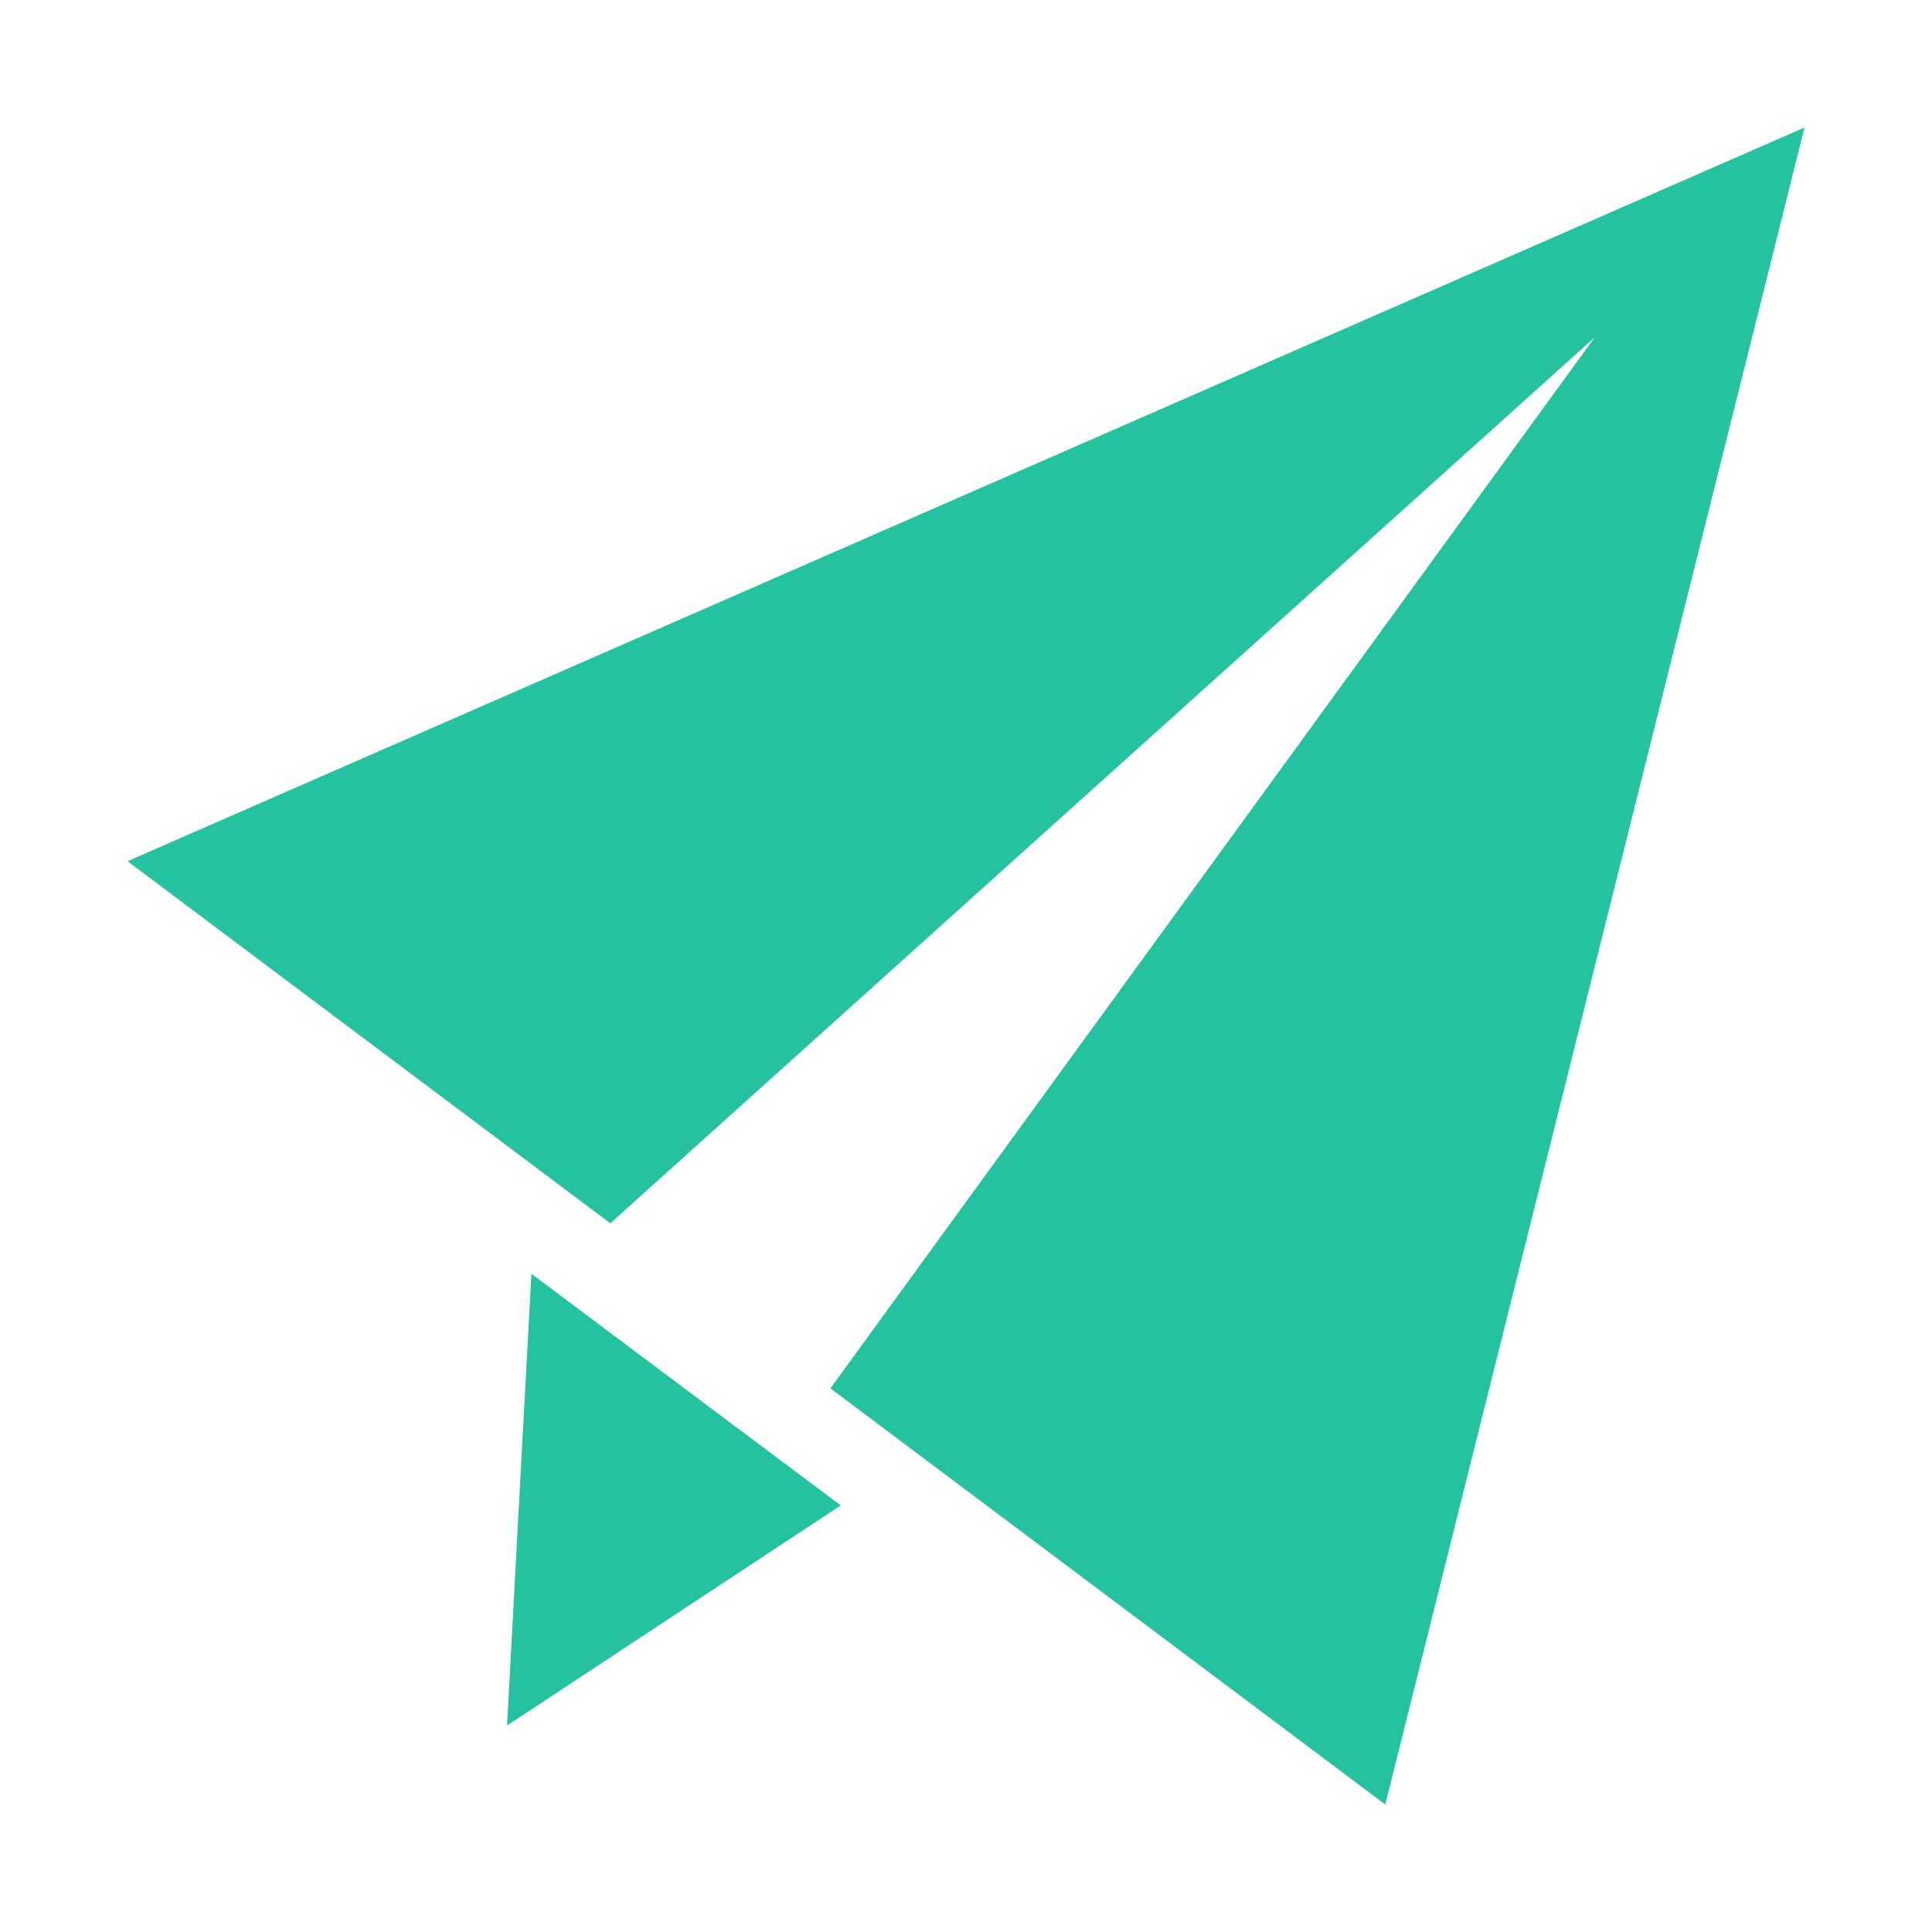 <?xml version="1.0" standalone="no"?><!DOCTYPE svg PUBLIC "-//W3C//DTD SVG 1.1//EN" "http://www.w3.org/Graphics/SVG/1.1/DTD/svg11.dtd"><svg class="icon" width="200px" height="200.00px" viewBox="0 0 1024 1024" version="1.1" xmlns="http://www.w3.org/2000/svg"><path fill="#25c2a0" d="M734.221 956.417 440.127 735.848l405.185-557.152L323.476 648.362 67.582 456.458 956.418 67.582 734.221 956.417 734.221 956.417zM281.657 675.125l163.953 122.781L268.734 914.563 281.657 675.125z" /></svg>
